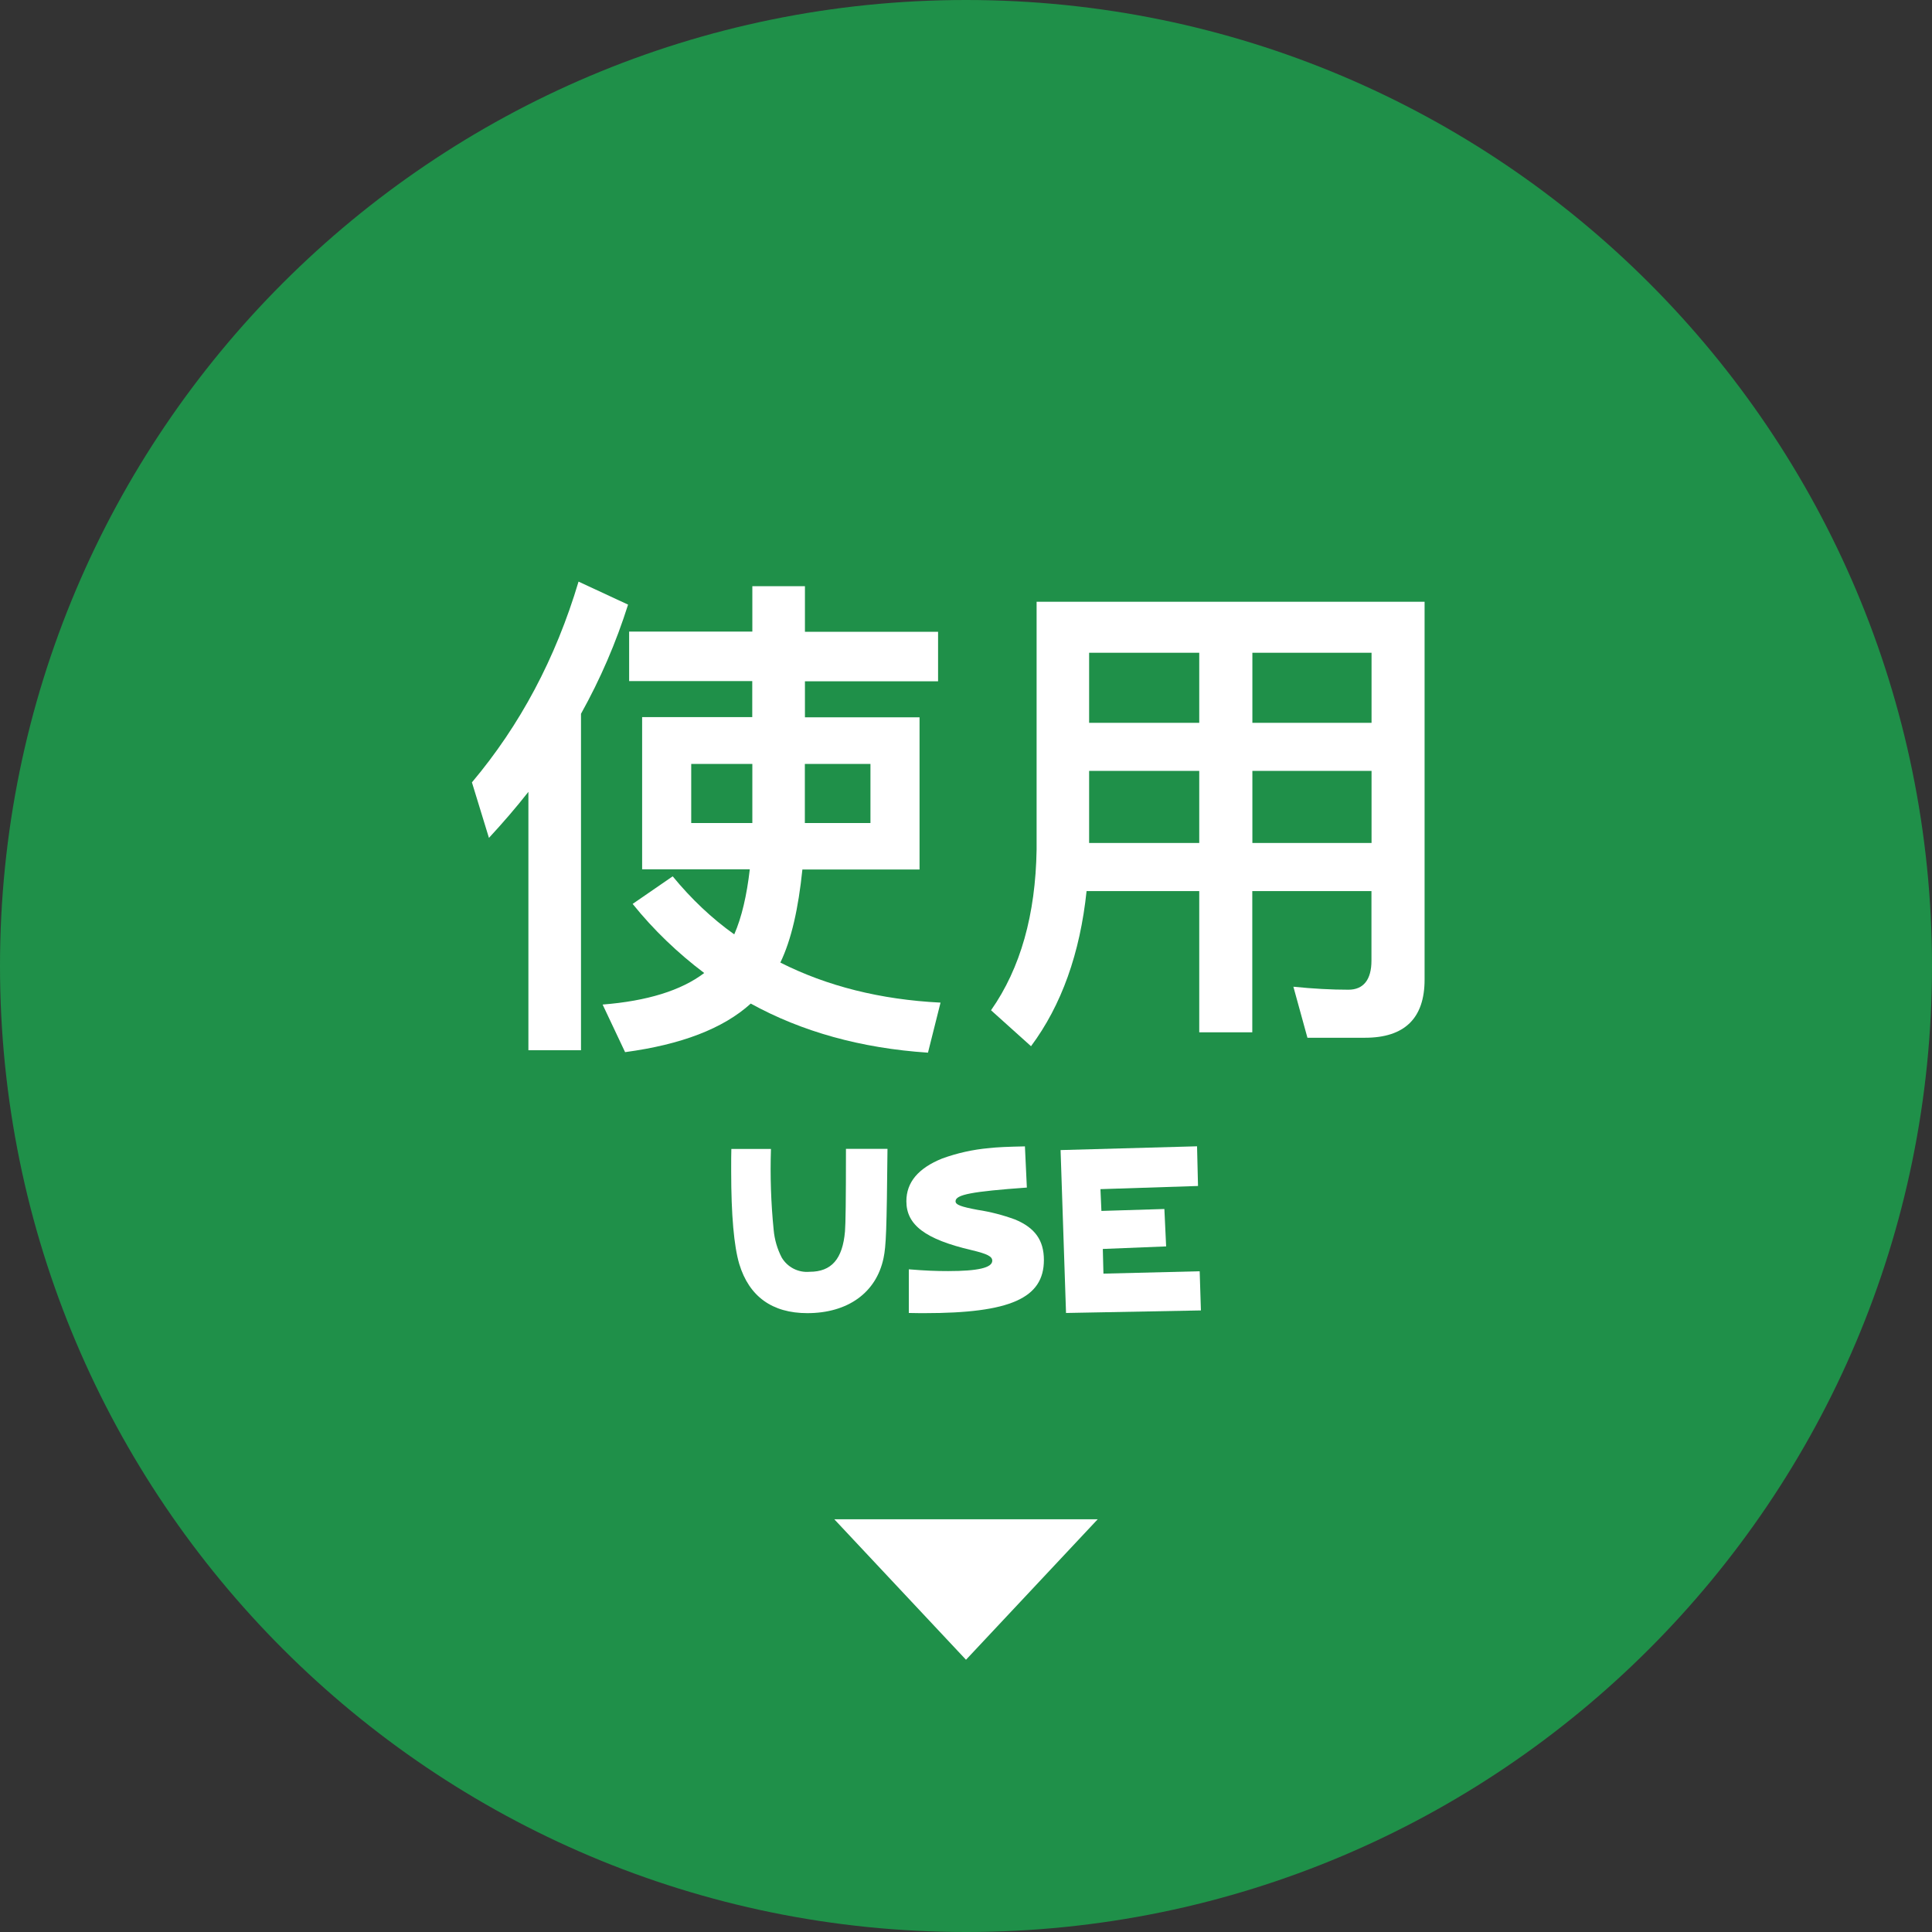 <?xml version="1.0" encoding="UTF-8"?>
<svg id="_レイヤー_1" data-name="レイヤー_1" xmlns="http://www.w3.org/2000/svg" width="220" height="220" viewBox="0 0 220 220">
  <rect x="0" y="0" width="220" height="220" fill="#333333" stroke="none"/>
  <g id="_グループ_3071" data-name="グループ_3071">
    <g id="_グループ_3013" data-name="グループ_3013">
      <g id="_グループ_3012" data-name="グループ_3012">
        <path id="_パス_50644" data-name="パス_50644" d="M220,110c0,60.75-49.25,110-110,110S0,170.75,0,110,49.25,0,110,0s110,49.25,110,110" fill="#1f9049"/>
        <g>
          <path d="M55.68,95.42l-1.94-6.33c5.47-6.5,9.52-14.08,12.14-22.86l5.64,2.62c-1.37,4.33-3.14,8.44-5.36,12.43v38.31h-5.99v-29.42c-1.43,1.82-2.91,3.53-4.5,5.25ZM85.67,71.94v-5.19h5.99v5.19h15.16v5.64h-15.16v4.1h13.05v17.33h-13.34c-.46,4.45-1.25,7.98-2.51,10.6,5.3,2.68,11.4,4.22,18.24,4.56l-1.43,5.7c-7.64-.51-14.37-2.39-20.18-5.59-3.14,2.85-7.92,4.67-14.31,5.53l-2.56-5.42c5.07-.4,8.95-1.6,11.57-3.59-3.02-2.28-5.76-4.9-8.15-7.87l4.56-3.14c2.11,2.57,4.45,4.79,7.01,6.61.85-1.94,1.43-4.45,1.77-7.41h-12.26v-17.33h12.54v-4.1h-14.02v-5.64h14.02ZM85.67,86.99h-6.96v6.73h6.96v-6.73ZM99.12,86.99h-7.47v6.73h7.47v-6.73Z" fill="#fff"/>
          <path d="M117.41,119.14l-4.56-4.1c3.36-4.79,5.07-10.89,5.19-18.3v-28.22h44.18v43.04c0,4.39-2.28,6.61-6.78,6.61h-6.56l-1.6-5.81c2.28.23,4.33.34,6.27.34,1.71,0,2.62-1.14,2.62-3.31v-7.92h-13.57v16.08h-6.04v-16.08h-12.83c-.74,7.07-2.85,13-6.33,17.67ZM124.02,74.33v7.98h12.54v-7.98h-12.54ZM124.02,95.99h12.54v-8.21h-12.54v8.21ZM156.18,74.33h-13.57v7.98h13.57v-7.98ZM156.18,87.78h-13.57v8.21h13.57v-8.21Z" fill="#fff"/>
        </g>
        <path id="_パス_50645" data-name="パス_50645" d="M101.06,130.83c-.09,9.29-.16,11.05-.45,12.43-.82,3.93-4.06,6.27-8.68,6.27-4,0-6.63-1.9-7.75-5.6-.6-2.03-.92-5.54-.92-10.58v-.4c0-.89,0-1.38.02-2.12h4.51c-.1,3.08,0,6.17.31,9.24.1,1.09.41,2.15.91,3.12.66,1.12,1.9,1.75,3.19,1.63,2.48,0,3.75-1.45,4.02-4.6.07-.89.11-3.35.11-9.4h4.71Z" fill="#fff"/>
        <path id="_パス_50646" data-name="パス_50646" d="M103.5,144.54c1.94.16,3.12.2,4.47.2,3.39,0,5.02-.38,5.02-1.18,0-.49-.56-.78-2.37-1.21-5.25-1.23-7.41-2.86-7.41-5.56,0-2.17,1.36-3.77,4.08-4.87,1.71-.62,3.5-1.02,5.31-1.18.96-.11,2.14-.16,4.11-.2l.22,4.69c-6.25.45-8.12.8-8.12,1.56,0,.4.6.62,2.52.98,1.45.22,2.87.59,4.24,1.09,2.28.94,3.3,2.37,3.3,4.62,0,4.35-3.84,6.05-13.59,6.05-.27,0-1.01,0-1.79-.02v-4.98Z" fill="#fff"/>
        <path id="_パス_50647" data-name="パス_50647" d="M136.4,135.05l-11.09.36.11,2.48,7.17-.22.2,4.26-7.21.29.07,2.81,10.96-.27.14,4.46-15.36.29-.62-18.55,15.54-.43.11,4.51Z" fill="#fff"/>
      </g>
    </g>
    <path id="_パス_51036" data-name="パス_51036" d="M125,173h-30l15,16,15-16Z" fill="#fff"/>
  </g>
</svg>